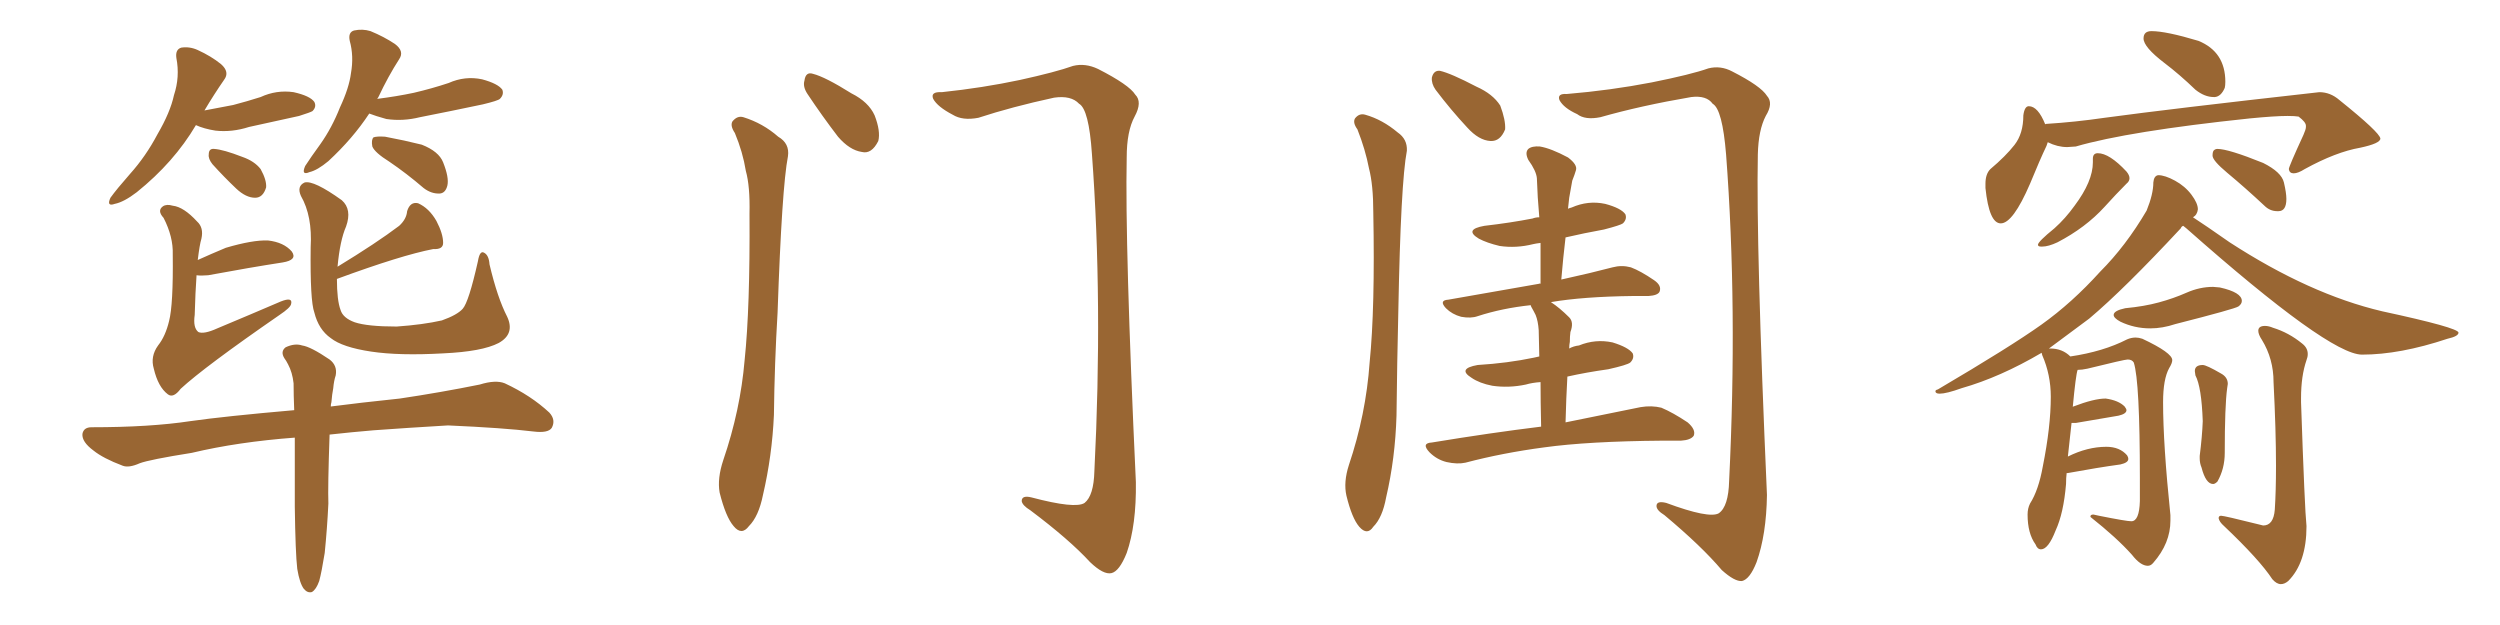 <svg xmlns="http://www.w3.org/2000/svg" xmlns:xlink="http://www.w3.org/1999/xlink" width="600" height="150"><path fill="#996633" padding="10" d="M47.02 30.03L47.02 30.03Q41.75 38.96 32.81 46.14L32.81 46.14Q29.74 48.49 27.54 48.93L27.54 48.93Q25.49 49.66 26.51 47.46L26.51 47.46Q27.98 45.41 31.20 41.75L31.20 41.75Q35.01 37.50 37.79 32.23L37.79 32.23Q40.87 26.95 41.75 22.85L41.75 22.85Q43.21 18.46 42.33 13.92L42.33 13.92Q42.04 11.87 43.51 11.43L43.51 11.43Q45.56 11.13 47.46 12.01L47.46 12.01Q50.68 13.48 53.03 15.38L53.03 15.38Q55.22 17.29 53.76 19.19L53.76 19.19Q51.42 22.56 49.07 26.51L49.07 26.51Q52.73 25.78 55.96 25.20L55.96 25.20Q59.33 24.32 62.55 23.29L62.55 23.29Q66.36 21.53 70.46 22.12L70.46 22.12Q74.41 23.00 75.44 24.46L75.44 24.46Q76.03 25.63 75 26.66L75 26.66Q74.56 26.95 71.78 27.83L71.78 27.83Q65.63 29.15 59.77 30.47L59.77 30.47Q55.66 31.79 51.71 31.35L51.71 31.35Q48.93 30.91 47.02 30.03ZM50.98 39.40L50.98 39.40Q49.95 38.09 50.10 37.06L50.10 37.06Q50.10 35.60 51.42 35.74L51.42 35.74Q53.61 35.89 58.15 37.65L58.15 37.65Q61.08 38.67 62.55 40.58L62.55 40.58Q64.01 43.21 63.87 44.97L63.87 44.97Q63.13 47.46 61.23 47.46L61.23 47.46Q59.03 47.46 56.69 45.26L56.69 45.26Q53.76 42.48 50.98 39.40ZM88.62 27.25L88.62 27.25Q84.67 33.25 78.81 38.67L78.81 38.67Q76.17 40.87 74.27 41.31L74.27 41.31Q72.22 42.19 73.24 39.84L73.24 39.84Q74.56 37.79 76.90 34.57L76.90 34.57Q79.69 30.62 81.59 25.78L81.59 25.78Q83.79 21.09 84.23 17.58L84.23 17.58Q84.96 13.48 83.94 9.81L83.94 9.81Q83.50 7.76 84.96 7.32L84.96 7.32Q87.01 6.88 88.92 7.47L88.92 7.47Q92.14 8.79 94.78 10.55L94.78 10.55Q97.12 12.30 95.80 14.21L95.80 14.21Q93.16 18.31 90.82 23.29L90.82 23.29Q90.67 23.58 90.53 23.73L90.53 23.73Q95.21 23.14 99.32 22.27L99.32 22.27Q103.71 21.24 107.67 19.92L107.67 19.92Q111.62 18.16 115.72 19.04L115.72 19.04Q119.53 20.07 120.56 21.53L120.56 21.53Q121.00 22.71 119.97 23.73L119.97 23.73Q119.53 24.17 115.87 25.05L115.87 25.05Q108.25 26.66 100.78 28.13L100.78 28.13Q96.68 29.15 92.72 28.56L92.72 28.56Q90.09 27.83 88.62 27.25ZM93.46 38.82L93.46 38.82Q89.94 36.62 89.36 35.16L89.36 35.16Q89.06 33.54 89.65 32.96L89.65 32.96Q90.53 32.67 92.43 32.81L92.43 32.81Q97.12 33.69 101.22 34.72L101.22 34.72Q105.32 36.33 106.35 38.96L106.35 38.96Q107.81 42.63 107.37 44.53L107.37 44.53Q106.93 46.29 105.62 46.44L105.62 46.44Q103.56 46.58 101.66 45.12L101.66 45.12Q97.56 41.60 93.46 38.82ZM80.86 66.94L80.86 66.94Q80.86 72.07 81.74 74.41L81.74 74.41Q82.32 76.32 85.11 77.34L85.11 77.34Q88.18 78.37 95.21 78.37L95.21 78.37Q101.51 77.93 106.05 76.90L106.05 76.90Q109.72 75.59 111.04 74.12L111.04 74.12Q112.50 72.51 114.70 62.70L114.70 62.70Q115.14 60.06 116.16 60.64L116.16 60.64Q117.33 61.23 117.48 63.43L117.48 63.43Q119.38 71.48 121.73 76.03L121.73 76.03Q123.63 80.13 119.68 82.32L119.68 82.32Q115.72 84.38 106.35 84.81L106.35 84.81Q95.80 85.40 89.06 84.38L89.06 84.38Q82.18 83.35 79.39 81.15L79.39 81.15Q76.46 79.10 75.44 75L75.44 75Q74.41 72.22 74.56 59.33L74.56 59.33Q75 51.86 72.22 47.02L72.22 47.02Q71.19 44.68 73.10 43.80L73.10 43.80Q75.29 43.21 82.03 48.05L82.03 48.05Q84.52 50.24 83.06 54.35L83.06 54.35Q81.59 57.71 81.01 64.01L81.01 64.01Q90.38 58.30 95.80 54.20L95.80 54.20Q97.56 52.59 97.71 50.68L97.71 50.68Q98.44 48.34 100.34 48.78L100.34 48.78Q102.98 49.95 104.74 53.03L104.74 53.03Q106.35 56.10 106.35 58.30L106.35 58.30Q106.35 59.91 104.00 59.77L104.00 59.77Q96.39 61.23 80.86 66.94ZM71.34 136.52L71.34 136.52Q70.90 132.71 70.75 121.58L70.75 121.58Q70.75 112.21 70.75 105.03L70.75 105.03Q57.13 106.05 46.00 108.69L46.00 108.69Q35.89 110.30 33.54 111.18L33.54 111.18Q30.91 112.35 29.44 111.77L29.44 111.77Q24.76 110.01 22.41 108.11L22.41 108.11Q19.63 106.05 19.78 104.15L19.78 104.15Q20.07 102.54 21.97 102.54L21.97 102.54Q36.04 102.54 45.70 101.07L45.70 101.07Q53.91 99.90 70.61 98.44L70.61 98.44Q70.46 94.78 70.46 91.99L70.46 91.99Q70.17 89.36 69.14 87.45L69.14 87.45Q68.70 86.57 68.26 85.99L68.26 85.99Q67.24 84.38 68.55 83.35L68.55 83.35Q70.75 82.32 72.51 82.91L72.51 82.91Q74.56 83.20 79.10 86.28L79.10 86.28Q81.01 87.74 80.57 90.09L80.57 90.09Q80.13 91.41 79.98 93.16L79.98 93.16Q79.69 94.63 79.54 96.53L79.54 96.53Q79.39 96.97 79.39 97.56L79.39 97.56Q86.13 96.68 95.95 95.65L95.95 95.65Q105.76 94.19 115.14 92.29L115.14 92.29Q118.95 91.11 121.14 91.99L121.14 91.99Q127.44 94.92 131.84 99.02L131.84 99.02Q133.45 100.78 132.42 102.69L132.42 102.69Q131.54 104.00 128.03 103.56L128.03 103.56Q120.85 102.69 107.52 102.10L107.52 102.10Q97.56 102.69 89.65 103.27L89.65 103.27Q84.38 103.71 79.10 104.30L79.10 104.30Q78.66 116.89 78.81 120.85L78.81 120.85Q78.52 126.86 77.93 132.71L77.93 132.71Q77.20 137.26 76.61 139.45L76.61 139.45Q75.88 141.50 74.85 142.09L74.85 142.09Q73.83 142.38 72.95 141.36L72.95 141.36Q71.92 140.04 71.34 136.52ZM47.46 62.40L47.46 62.40L47.46 62.40Q50.68 60.94 54.20 59.47L54.20 59.47Q60.64 57.57 64.31 57.71L64.31 57.71Q68.12 58.15 70.02 60.35L70.02 60.35Q71.48 62.40 67.82 62.99L67.82 62.99Q60.21 64.16 49.95 66.06L49.95 66.06Q48.19 66.21 47.17 66.06L47.17 66.06Q46.88 70.17 46.73 75.59L46.73 75.59Q46.29 78.66 47.61 79.69L47.61 79.69Q48.93 80.27 52.15 78.81L52.15 78.81Q60.21 75.44 67.38 72.36L67.38 72.36Q70.31 71.19 69.87 72.95L69.87 72.95Q69.73 73.83 67.09 75.59L67.09 75.59Q49.07 88.04 43.36 93.31L43.36 93.31Q41.60 95.65 40.28 94.63L40.28 94.63Q37.94 92.87 36.91 88.48L36.91 88.48Q36.04 85.55 37.94 82.91L37.94 82.91Q39.70 80.71 40.58 77.05L40.58 77.05Q41.60 73.10 41.46 61.08L41.46 61.08Q41.60 56.84 39.26 52.29L39.26 52.29Q37.65 50.54 39.11 49.51L39.11 49.51Q39.99 48.93 41.46 49.37L41.46 49.37Q44.09 49.66 47.31 53.17L47.31 53.17Q48.93 54.64 48.34 57.28L48.34 57.28Q47.90 58.74 47.46 62.40ZM176.37 31.93L176.37 31.93Q175.20 30.18 175.78 29.15L175.78 29.15Q176.95 27.69 178.42 28.13L178.42 28.13Q183.11 29.59 186.77 32.81L186.77 32.81Q189.55 34.42 189.11 37.50L189.11 37.50Q187.65 44.97 186.62 75L186.62 75Q185.89 87.16 185.74 99.61L185.74 99.61Q185.30 109.42 183.11 118.80L183.11 118.80Q182.08 123.93 179.74 126.27L179.74 126.27Q177.98 128.61 176.07 126.27L176.07 126.27Q174.17 124.07 172.71 118.21L172.71 118.21Q172.12 114.84 173.58 110.45L173.58 110.45Q177.69 98.44 178.71 86.43L178.71 86.43Q180.03 73.83 179.88 51.27L179.88 51.27Q180.03 44.68 179.00 41.02L179.00 41.02Q178.27 36.47 176.37 31.93ZM193.80 22.56L193.80 22.56Q192.63 20.80 193.07 19.34L193.07 19.34Q193.36 17.14 195.12 17.72L195.12 17.72Q198.05 18.46 204.35 22.41L204.35 22.41Q208.45 24.46 209.91 27.69L209.91 27.69Q211.38 31.49 210.79 33.84L210.79 33.84Q209.18 37.06 206.84 36.47L206.84 36.47Q203.91 36.04 201.12 32.81L201.12 32.81Q197.31 27.83 193.80 22.56ZM226.03 22.12L226.03 22.12L226.03 22.12Q235.84 21.09 244.78 19.19L244.78 19.19Q253.42 17.29 257.52 15.82L257.52 15.82Q260.45 15.09 263.53 16.55L263.53 16.55Q271.00 20.36 272.46 22.71L272.46 22.71Q274.22 24.46 272.31 27.98L272.31 27.98Q270.41 31.49 270.41 37.79L270.41 37.79Q269.97 58.89 272.61 115.72L272.61 115.72Q272.75 125.98 270.41 132.71L270.41 132.71Q268.65 137.11 266.75 137.55L266.75 137.55Q264.84 137.99 261.62 134.91L261.62 134.91Q256.64 129.49 247.27 122.46L247.27 122.46Q245.36 121.29 245.21 120.26L245.21 120.26Q245.21 118.80 247.56 119.38L247.56 119.38Q258.11 122.17 260.30 120.70L260.30 120.70Q262.50 118.95 262.65 113.09L262.65 113.09Q264.70 72.51 262.06 36.91L262.06 36.91Q261.33 26.22 258.98 24.90L258.98 24.90Q257.08 22.85 252.98 23.44L252.98 23.44Q242.87 25.63 234.81 28.27L234.81 28.27Q231.01 29.00 228.66 27.54L228.66 27.54Q225 25.63 223.97 23.73L223.97 23.73Q223.24 21.97 226.03 22.12ZM325.78 31.05L325.78 31.05Q324.61 29.44 325.20 28.42L325.20 28.42Q326.22 27.10 327.69 27.54L327.69 27.54Q331.79 28.71 335.45 31.79L335.45 31.79Q337.79 33.40 337.65 36.18L337.65 36.18Q336.18 43.80 335.60 74.56L335.60 74.56Q335.30 87.01 335.16 99.76L335.16 99.76Q334.86 110.01 332.67 119.38L332.67 119.38Q331.79 124.22 329.59 126.42L329.59 126.42Q328.13 128.61 326.22 126.42L326.22 126.42Q324.46 124.37 323.14 118.95L323.14 118.95Q322.41 115.72 323.73 111.62L323.73 111.62Q327.83 99.46 328.71 87.01L328.71 87.01Q330.03 73.97 329.59 50.98L329.59 50.98Q329.59 44.38 328.56 40.43L328.56 40.43Q327.69 35.89 325.78 31.05ZM344.53 21.53L344.53 21.53Q343.51 20.07 343.65 18.60L343.65 18.60Q344.09 16.85 345.56 16.99L345.56 16.99Q348.19 17.58 354.35 20.80L354.35 20.80Q358.30 22.56 360.06 25.34L360.06 25.34Q361.38 28.86 361.23 31.05L361.23 31.05Q360.06 33.98 357.71 33.84L357.71 33.84Q354.93 33.69 352.15 30.62L352.15 30.62Q348.19 26.37 344.53 21.53ZM369.87 102.39L369.87 102.39Q369.73 96.09 369.73 91.70L369.73 91.70Q367.68 91.85 366.21 92.29L366.21 92.29Q362.11 93.16 358.15 92.58L358.15 92.58Q355.08 91.99 353.17 90.67L353.17 90.67Q349.66 88.48 354.64 87.60L354.64 87.60Q361.82 87.16 368.12 85.84L368.12 85.84Q368.85 85.69 369.43 85.55L369.43 85.55Q369.29 80.27 369.29 79.25L369.29 79.25Q369.14 77.05 368.55 75.59L368.55 75.59Q368.12 74.71 367.53 73.68L367.53 73.68Q367.38 73.39 367.38 73.24L367.38 73.24Q360.50 73.97 354.64 75.88L354.64 75.88Q353.03 76.46 350.68 76.03L350.68 76.03Q348.49 75.44 347.02 73.97L347.02 73.97Q345.26 72.07 347.61 71.92L347.61 71.92Q359.47 69.87 369.29 68.12L369.29 68.12Q369.58 67.97 369.73 68.12L369.73 68.12Q369.73 62.84 369.73 58.30L369.73 58.30Q368.55 58.45 367.97 58.59L367.97 58.59Q363.87 59.62 359.91 59.03L359.91 59.03Q356.84 58.30 354.93 57.28L354.93 57.28Q351.27 55.08 356.25 54.20L356.25 54.20Q362.55 53.47 367.82 52.44L367.82 52.44Q368.55 52.15 369.43 52.15L369.43 52.15Q368.99 47.31 368.85 42.77L368.85 42.77Q368.70 41.02 366.80 38.38L366.80 38.38Q365.92 36.62 366.80 35.74L366.80 35.74Q367.68 35.01 369.58 35.16L369.58 35.16Q372.22 35.60 376.32 37.79L376.32 37.79Q378.66 39.55 378.22 40.87L378.22 40.87Q377.93 41.89 377.34 43.36L377.34 43.36Q377.05 45.12 376.61 47.46L376.61 47.46Q376.46 48.63 376.32 50.10L376.32 50.10Q376.61 49.95 377.20 49.80L377.20 49.80Q381.15 48.05 385.25 48.93L385.25 48.93Q389.06 49.95 390.09 51.42L390.09 51.42Q390.53 52.59 389.50 53.61L389.50 53.61Q388.92 54.05 384.96 55.08L384.96 55.08Q380.13 55.96 375.73 56.98L375.73 56.98Q375.15 61.82 374.71 67.09L374.71 67.09Q382.03 65.48 387.01 64.16L387.01 64.16Q389.21 63.57 391.41 64.16L391.41 64.16Q393.75 65.04 396.97 67.24L396.97 67.24Q398.88 68.55 398.29 70.02L398.29 70.02Q397.85 70.90 395.65 71.04L395.65 71.04Q393.90 71.04 391.99 71.04L391.99 71.04Q379.83 71.19 372.22 72.51L372.22 72.51Q374.27 73.83 376.61 76.17L376.61 76.17Q377.78 77.34 376.90 79.69L376.90 79.69Q376.76 80.71 376.76 82.03L376.76 82.03Q376.61 82.76 376.61 83.64L376.61 83.64Q377.64 83.06 378.96 82.91L378.96 82.91Q382.91 81.30 387.01 82.18L387.01 82.18Q390.82 83.35 391.85 84.81L391.85 84.81Q392.29 85.99 391.26 87.01L391.26 87.01Q390.53 87.60 385.99 88.62L385.99 88.62Q380.71 89.36 376.17 90.38L376.17 90.38Q375.88 95.51 375.73 101.37L375.73 101.37Q386.72 99.17 393.75 97.71L393.75 97.71Q396.39 97.27 398.73 97.85L398.73 97.85Q401.51 99.02 405.03 101.37L405.03 101.37Q407.08 103.13 406.49 104.59L406.49 104.59Q405.76 105.62 403.42 105.76L403.42 105.76Q401.22 105.76 398.88 105.76L398.88 105.76Q381.15 105.91 370.61 107.37L370.61 107.37Q360.64 108.69 351.71 111.04L351.71 111.04Q349.80 111.47 347.17 110.89L347.17 110.89Q344.82 110.30 343.07 108.54L343.07 108.54Q341.02 106.35 343.65 106.20L343.65 106.20Q357.86 103.86 369.87 102.39ZM376.03 22.56L376.03 22.56L376.03 22.56Q386.57 21.68 396.39 19.78L396.39 19.78Q405.91 17.87 410.01 16.41L410.01 16.41Q412.94 15.67 415.72 17.14L415.72 17.14Q422.61 20.65 424.07 23.00L424.07 23.00Q425.68 24.76 423.78 27.83L423.78 27.83Q422.02 31.20 421.88 37.06L421.88 37.06Q421.44 59.03 424.07 118.80L424.07 118.80Q423.93 128.32 421.58 134.91L421.58 134.91Q419.97 139.01 418.07 139.45L418.07 139.45Q416.31 139.60 413.23 136.82L413.23 136.82Q408.40 131.10 399.46 123.63L399.46 123.63Q397.56 122.46 397.56 121.44L397.56 121.44Q397.56 120.12 399.90 120.70L399.90 120.70Q410.16 124.51 412.50 123.19L412.50 123.19Q414.84 121.58 414.99 115.43L414.99 115.43Q417.04 73.68 414.26 37.06L414.26 37.06Q413.38 26.22 411.04 24.90L411.04 24.90Q409.57 22.85 405.91 23.29L405.91 23.29Q393.90 25.34 384.08 28.13L384.08 28.13Q380.42 28.86 378.52 27.39L378.52 27.39Q375.29 25.93 374.27 24.02L374.27 24.02Q373.68 22.41 376.03 22.56ZM516.06 78.81L516.06 78.81Q518.99 78.81 522.07 77.78L522.07 77.78Q536.43 74.12 537.23 73.54Q538.04 72.95 538.04 72.22L538.04 72.22Q538.04 70.17 532.76 68.99L532.76 68.99L531.15 68.85Q527.93 68.85 524.78 70.24Q521.63 71.63 518.12 72.58Q514.60 73.54 510.06 73.97L510.06 73.97Q507.28 74.56 507.28 75.59L507.28 75.59Q507.28 76.32 508.89 77.20L508.89 77.20Q512.26 78.81 516.06 78.81ZM515.48 135.79L515.48 135.79Q516.21 135.79 516.80 135.06L516.80 135.06Q520.90 130.37 520.90 124.95L520.90 124.95L520.90 123.63Q519.14 106.64 519.14 96.53L519.14 96.53Q519.14 90.97 520.61 88.33L520.61 88.33Q521.34 87.16 521.34 86.43L521.34 86.43Q521.34 84.67 514.16 81.30L514.16 81.30Q513.28 81.01 512.55 81.01L512.55 81.01Q511.52 81.01 510.50 81.45L510.50 81.45Q504.79 84.38 496.88 85.55L496.88 85.55Q494.97 83.64 492.04 83.64L492.04 83.64L491.75 83.64L501.42 76.46Q509.77 69.43 523.39 54.79L523.39 54.79Q523.54 54.35 523.97 54.20L523.97 54.20L524.71 54.79Q558.98 85.11 566.89 85.11L566.89 85.11Q575.98 85.11 587.40 81.30L587.40 81.30Q590.04 80.71 590.04 79.83L590.04 79.83Q590.04 78.66 571.73 74.71L571.73 74.71Q554.30 70.61 535.11 58.15L535.11 58.15Q529.25 54.05 526.32 52.15L526.32 52.15Q527.34 51.56 527.49 50.24L527.49 50.24Q527.49 48.78 525.95 46.73Q524.41 44.68 522.00 43.36Q519.58 42.04 517.97 42.04L517.97 42.04Q516.94 42.19 516.80 43.80L516.80 43.80Q516.80 46.58 515.19 50.54L515.19 50.54Q510.21 59.03 504.05 65.19L504.05 65.19Q497.31 72.66 489.92 77.93Q482.52 83.20 465.09 93.46L465.09 93.46Q464.50 93.60 464.50 93.90L464.50 93.90Q464.50 94.48 465.53 94.48L465.53 94.48Q467.14 94.48 470.80 93.16L470.80 93.16Q480.03 90.53 489.99 84.67L489.99 84.67L490.14 85.25Q492.19 89.94 492.19 95.21L492.19 95.21Q492.19 102.39 490.28 111.91L490.28 111.91Q489.26 117.63 487.21 120.85L487.21 120.85Q486.62 122.02 486.62 123.49L486.62 123.49Q486.62 128.03 488.53 130.66L488.53 130.66Q488.96 131.84 489.84 131.84L489.84 131.84Q491.60 131.84 493.36 127.29L493.36 127.29Q495.26 123.19 495.85 116.16L495.85 116.16Q495.85 114.70 496.00 113.53L496.00 113.53L496.29 113.53Q503.47 112.21 508.89 111.47L508.89 111.47Q510.79 111.04 510.79 110.16L510.79 110.16Q510.79 109.72 510.50 109.28L510.50 109.28Q508.74 107.23 505.52 107.23L505.52 107.23Q500.98 107.23 496.29 109.57L496.29 109.57L497.17 101.51L498.19 101.51L508.45 99.76Q510.35 99.32 510.35 98.44L510.35 98.44Q510.35 98.14 509.91 97.56L509.91 97.56Q508.45 96.09 505.37 95.65L505.37 95.65Q502.59 95.65 497.61 97.56L497.61 97.56Q497.46 97.56 497.46 97.71L497.46 97.71Q498.19 89.94 498.63 88.77L498.63 88.77Q499.66 88.77 500.98 88.48L500.98 88.48Q509.91 86.28 510.64 86.28L510.64 86.28Q511.67 86.28 512.11 87.01L512.11 87.01Q513.57 91.55 513.57 114.84L513.57 114.84L513.57 120.26Q513.43 125.10 511.52 125.10L511.52 125.10Q510.35 125.10 503.76 123.78L503.76 123.78L502.44 123.49Q501.71 123.49 501.71 123.93L501.71 123.93L501.71 124.07Q508.01 129.05 511.67 133.15L511.67 133.15Q513.72 135.79 515.48 135.79ZM531.15 116.16L531.15 116.16Q531.59 116.16 532.18 115.58L532.18 115.58Q533.94 112.50 533.94 108.69L533.94 108.69Q533.94 97.41 534.52 93.16L534.52 93.16L534.67 92.14Q534.67 90.53 533.06 89.65L533.06 89.65Q529.54 87.60 528.66 87.60L528.66 87.60Q526.76 87.60 526.76 89.06L526.76 89.06L526.90 90.09Q528.37 92.87 528.66 101.07L528.66 101.07Q528.52 104.74 527.93 109.42L527.93 109.42L527.93 110.01Q527.93 111.18 528.37 112.21L528.37 112.21Q529.39 116.16 531.15 116.16ZM547.41 140.19L547.41 140.19Q548.29 140.19 549.17 139.45L549.17 139.45Q553.56 135.06 553.56 126.27L553.56 126.27Q553.13 122.31 552.25 96.53L552.25 96.53L552.25 95.51Q552.25 90.23 553.56 86.43L553.56 86.43Q553.86 85.69 553.86 84.96L553.86 84.96Q553.86 83.50 552.54 82.47L552.54 82.47Q549.32 79.83 545.51 78.66L545.51 78.66Q544.48 78.22 543.60 78.22L543.60 78.22Q541.99 78.22 541.99 79.39L541.99 79.39Q541.99 80.27 542.87 81.59L542.87 81.59Q545.65 86.13 545.65 91.70L545.65 91.70Q546.24 103.27 546.24 111.77L546.24 111.77Q546.24 117.92 545.95 122.31L545.95 122.31Q545.65 126.12 543.16 126.12L543.16 126.12L541.99 125.83Q533.79 123.78 533.06 123.78L533.06 123.78Q532.47 123.78 532.47 124.37L532.47 124.37Q532.62 125.24 533.79 126.27L533.79 126.27Q542.29 134.33 545.36 139.01L545.36 139.01Q546.39 140.19 547.41 140.19ZM531.30 23.29L531.59 23.29Q533.06 23.14 533.94 21.09L533.94 21.09Q534.08 20.51 534.08 19.63L534.08 19.63Q534.08 12.45 527.64 9.81L527.64 9.81Q519.87 7.47 516.36 7.47L516.36 7.47Q514.45 7.47 514.45 9.23L514.45 9.23Q514.45 11.28 519.43 15.09L519.43 15.09Q523.10 17.87 526.90 21.53L526.90 21.53Q529.10 23.29 531.30 23.29L531.30 23.29ZM480.18 53.61L480.18 53.61Q483.11 53.61 487.21 44.09L487.21 44.09Q489.55 38.38 491.16 35.01L491.16 35.01L491.46 34.13Q493.80 35.30 496.14 35.30L496.14 35.30L498.19 35.16Q510.79 31.49 539.94 28.42L539.94 28.42Q545.95 27.83 549.02 27.83L549.02 27.83Q550.78 27.83 551.66 27.98L551.66 27.98Q553.42 29.30 553.42 30.18L553.42 30.18L553.42 30.47Q553.42 31.05 552.83 32.37L552.83 32.37Q549.32 39.99 549.32 40.58L549.32 40.58Q549.46 41.60 550.49 41.60L550.49 41.60Q551.51 41.60 553.13 40.58L553.13 40.58Q560.60 36.47 566.46 35.45L566.46 35.45Q571.29 34.42 571.29 33.25L571.29 33.25Q571.14 31.79 561.47 24.02L561.47 24.02Q559.28 22.12 556.64 22.12L556.64 22.12L555.32 22.27Q521.34 26.07 505.08 28.27L505.08 28.27Q498.05 29.30 491.02 29.74L491.02 29.74Q490.87 29.74 490.87 29.88L490.87 29.88Q489.11 25.49 486.91 25.49L486.91 25.49Q485.89 25.49 485.60 27.69L485.60 27.69Q485.60 32.08 483.47 34.79Q481.35 37.50 477.69 40.58L477.69 40.58Q476.51 41.75 476.51 44.09L476.51 44.09L476.51 45.12Q477.39 53.61 480.18 53.61ZM489.84 59.18L490.14 59.18Q491.60 59.18 493.80 58.15L493.80 58.15Q500.54 54.64 505.08 49.66L505.08 49.66Q507.86 46.58 510.35 44.09L510.35 44.09Q511.08 43.51 511.08 42.77L511.08 42.77Q511.08 42.04 510.35 41.16L510.35 41.16Q506.25 36.77 503.47 36.77L503.47 36.77Q502.29 36.77 502.29 38.09L502.29 38.09L502.29 38.96Q502.29 43.51 497.90 49.37L497.90 49.37Q495.70 52.44 493.07 54.79L493.07 54.79Q489.11 58.01 489.11 58.74L489.11 58.74Q489.11 59.18 489.84 59.18L489.84 59.18ZM546.53 50.68L546.83 50.68Q548.73 50.68 548.73 47.75L548.73 47.75Q548.73 46.29 548.14 43.80Q547.56 41.31 543.16 39.11L543.16 39.11Q534.81 35.74 532.18 35.74L532.18 35.74Q531.74 35.74 531.37 36.04Q531.01 36.33 531.01 37.35L531.01 37.35Q531.01 38.53 534.52 41.46L534.52 41.46Q538.92 45.12 543.46 49.37L543.46 49.37Q544.78 50.68 546.53 50.68L546.53 50.68Z"/></svg>